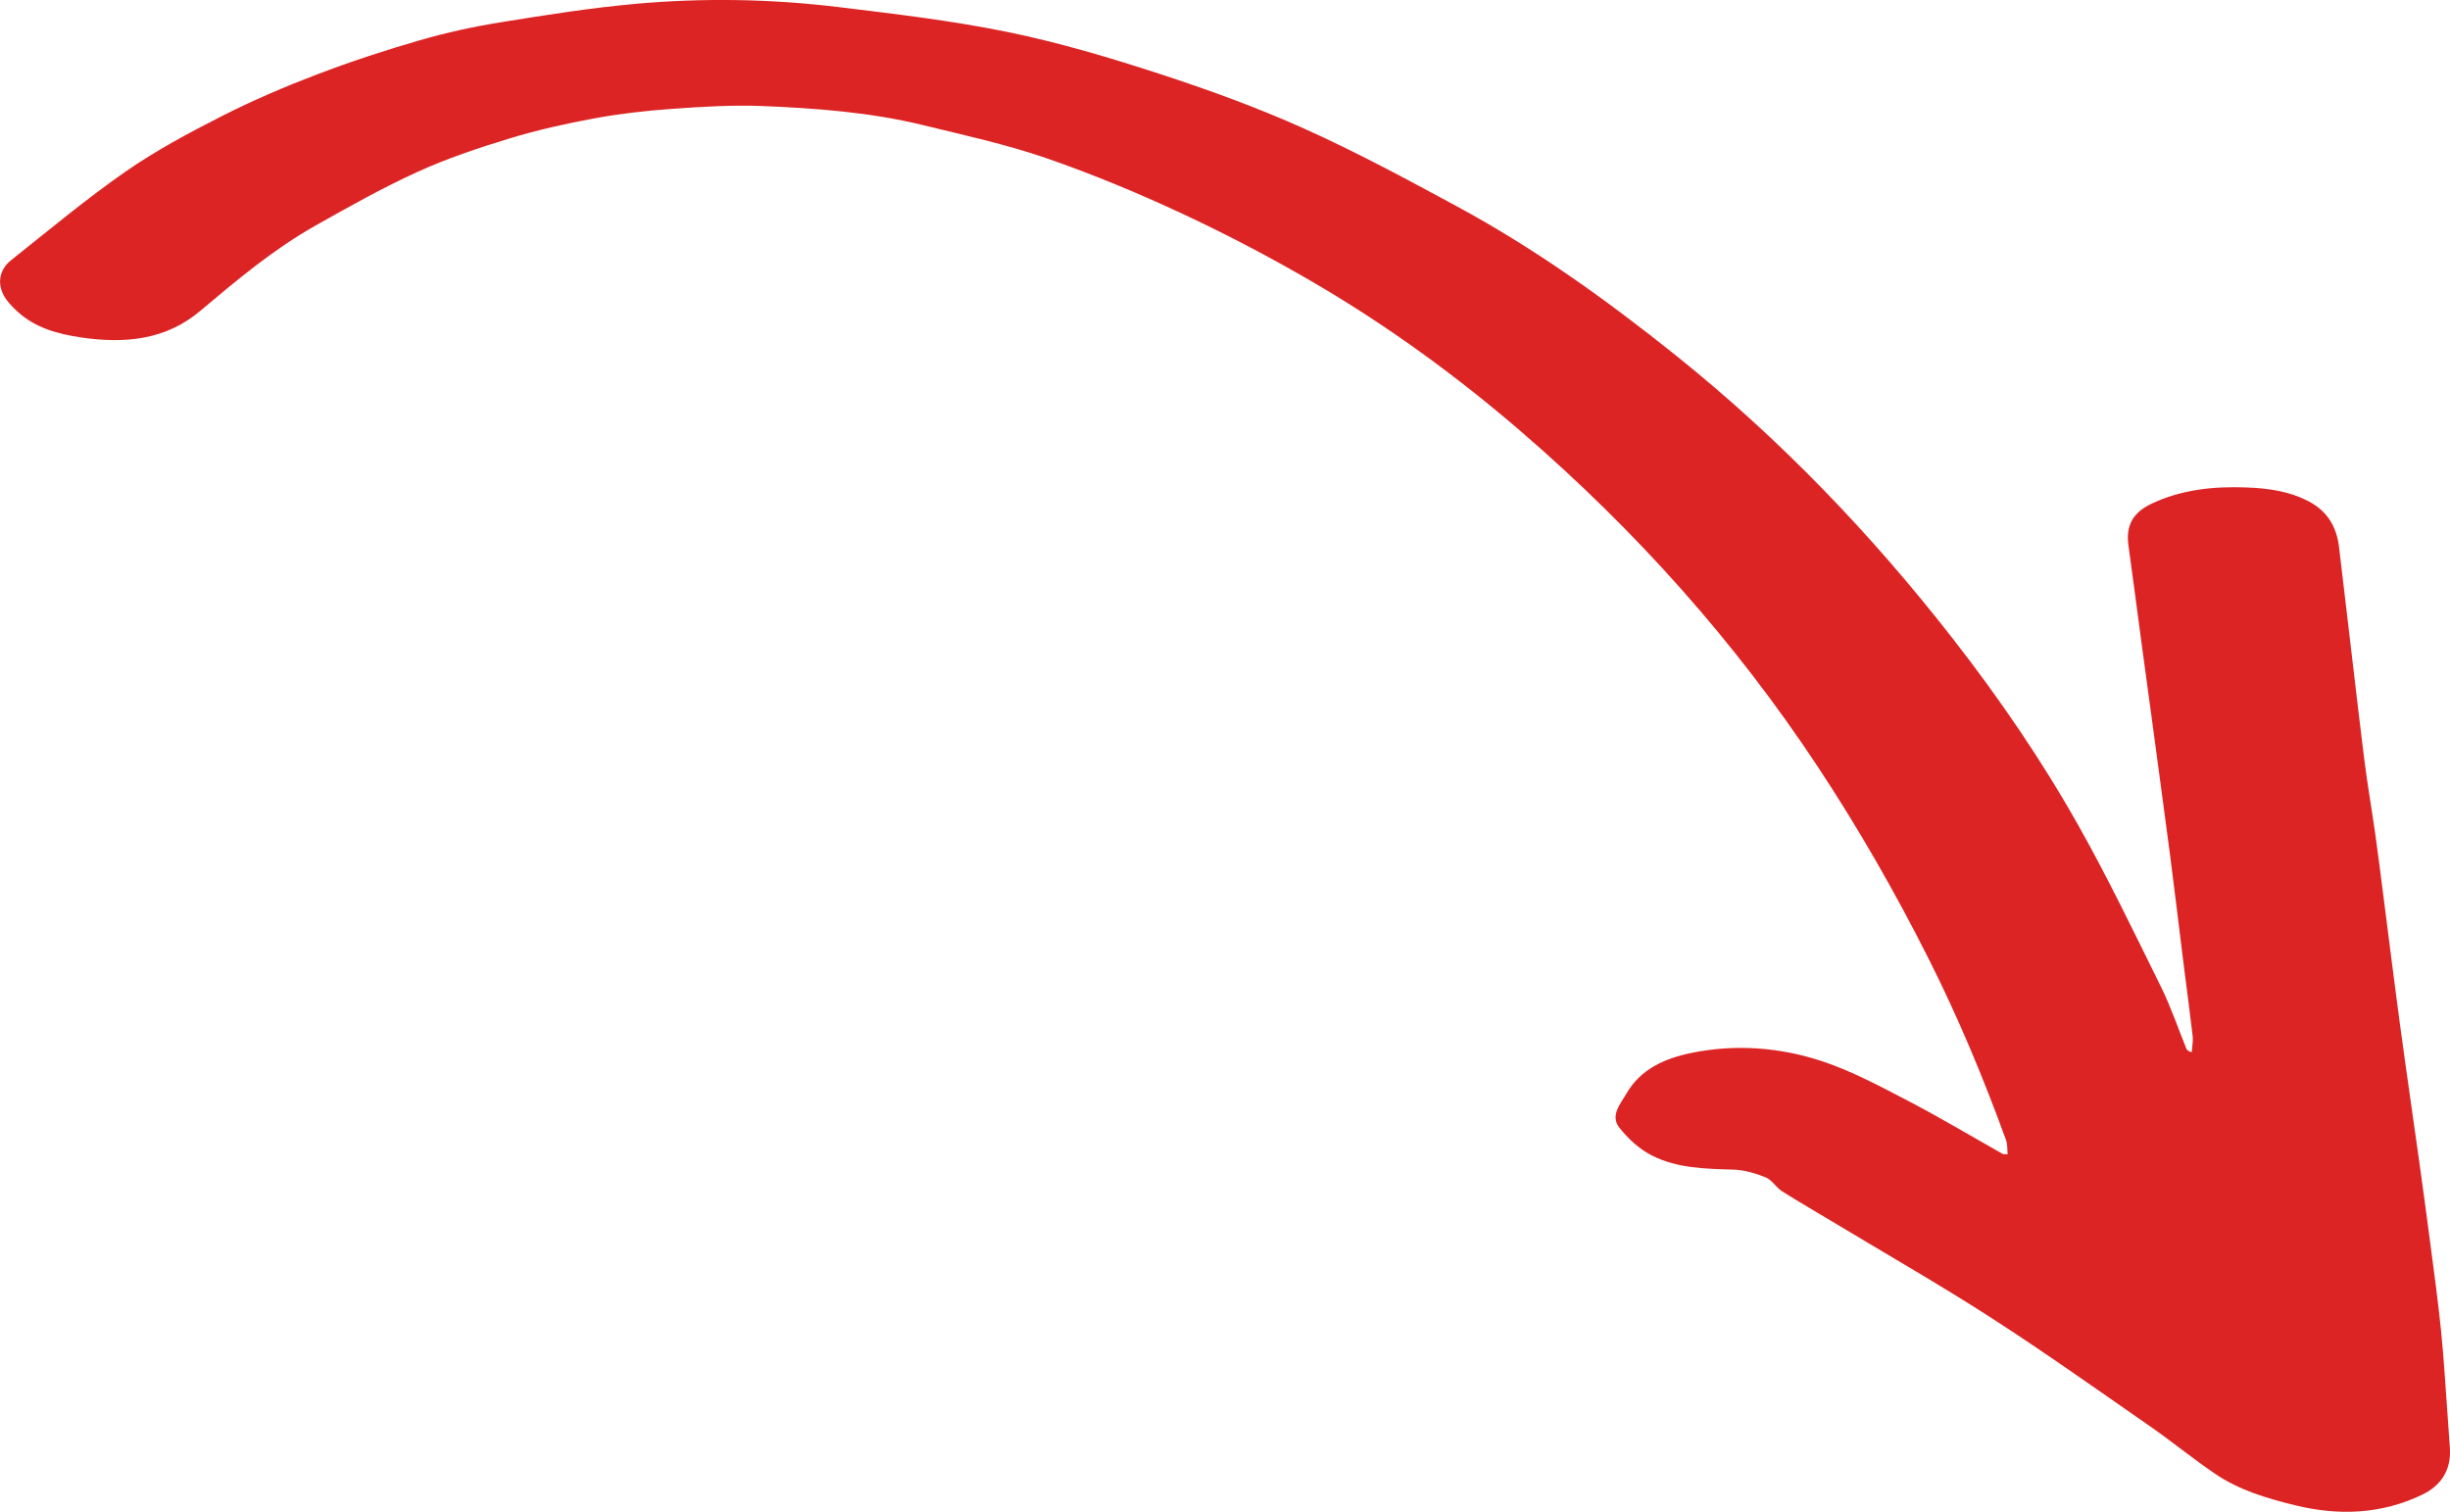<svg xmlns="http://www.w3.org/2000/svg" id="Layer_2" data-name="Layer 2" viewBox="0 0 556.92 343.7"><defs><style>      .cls-1 {        fill: #dd2424;        stroke-width: 0px;      }    </style></defs><g id="Layer_1-2" data-name="Layer 1"><path class="cls-1" d="M456.37,262.43c-.12-1.19-.02-2.27-.35-3.19-5.13-14.12-10.9-27.96-17.67-41.39-7.56-14.99-15.86-29.5-25.12-43.51-18.83-28.51-41.4-53.71-67.21-76.01-14.62-12.63-30.21-24-46.87-33.78-9.86-5.79-20.02-11.12-30.38-15.96-10.13-4.73-20.51-9.04-31.07-12.68-9.08-3.13-18.55-5.18-27.9-7.47-11.94-2.91-24.17-3.83-36.4-4.33-6.88-.28-13.82.15-20.7.64-5.88.42-11.78,1.09-17.58,2.16-6.45,1.18-12.88,2.62-19.15,4.52-7.13,2.17-14.26,4.55-21.03,7.63-7.98,3.64-15.67,7.96-23.32,12.28-9.52,5.38-17.86,12.4-26.2,19.42-7.86,6.6-17.22,7.38-26.89,5.97-5.28-.77-10.48-2.14-14.57-5.91-1.32-1.22-2.7-2.63-3.39-4.24-1.2-2.79-.4-5.56,1.95-7.43,8.58-6.82,17.01-13.87,25.99-20.12,6.92-4.81,14.44-8.83,21.97-12.66,7.01-3.56,14.28-6.67,21.63-9.47,7.66-2.92,15.49-5.49,23.37-7.76,6.05-1.75,12.26-3.1,18.48-4.1,10.26-1.65,20.55-3.29,30.89-4.2,15.22-1.34,30.49-1.08,45.66.76,12.88,1.56,25.81,3.08,38.5,5.67,11.6,2.37,23.05,5.77,34.32,9.44,11.19,3.64,22.31,7.67,33.04,12.49,11.86,5.32,23.34,11.51,34.78,17.7,17.81,9.63,34.21,21.4,49.97,34.04,23.55,18.89,44.31,40.53,62.84,64.32,10.53,13.52,20.21,27.66,28.6,42.59,6.7,11.92,12.63,24.28,18.69,36.55,2.23,4.52,3.85,9.35,5.76,14.03.12.28.35.52,1.19.79.09-1.21.36-2.45.23-3.63-.66-5.7-1.43-11.39-2.15-17.09-.99-7.93-1.92-15.86-2.95-23.78-1.41-10.81-2.89-21.61-4.34-32.42-.67-4.95-1.35-9.9-2.02-14.85-1.05-7.84-2.07-15.68-3.15-23.51-.62-4.48,1.06-7.42,5.18-9.39,6.88-3.28,14.17-4.01,21.65-3.73,4.94.18,9.73.83,14.22,3.2,4.25,2.25,6.29,5.82,6.83,10.36,1.91,15.87,3.71,31.75,5.65,47.61.73,5.94,1.77,11.85,2.61,17.78.62,4.37,1.15,8.74,1.72,13.12,1.3,10.07,2.54,20.15,3.9,30.21,1.41,10.47,2.95,20.93,4.41,31.4.8,5.77,1.59,11.54,2.34,17.32.9,6.93,1.87,13.86,2.57,20.81.67,6.63,1.03,13.29,1.53,19.93.17,2.24.33,4.49.47,6.73.3,4.89-1.99,8.42-6.21,10.47-9.3,4.51-19.11,4.87-28.97,2.45-6.36-1.56-12.72-3.43-18.21-7.17-5.08-3.45-9.84-7.37-14.89-10.87-11.94-8.29-23.8-16.71-36.01-24.59-11.5-7.42-23.4-14.22-35.13-21.29-4.12-2.48-8.29-4.87-12.36-7.45-1.38-.87-2.31-2.59-3.76-3.18-2.32-.94-4.88-1.69-7.35-1.76-6.36-.18-12.77-.3-18.51-3.21-2.84-1.44-5.43-3.83-7.41-6.35-2.15-2.74.32-5.46,1.65-7.77,3.24-5.6,8.84-8,14.79-9.21,9.98-2.03,20.04-1.28,29.61,1.88,6.72,2.22,13.09,5.64,19.41,8.93,7.36,3.83,14.48,8.1,21.71,12.17.13.07.32.03,1.14.07Z"></path></g></svg>